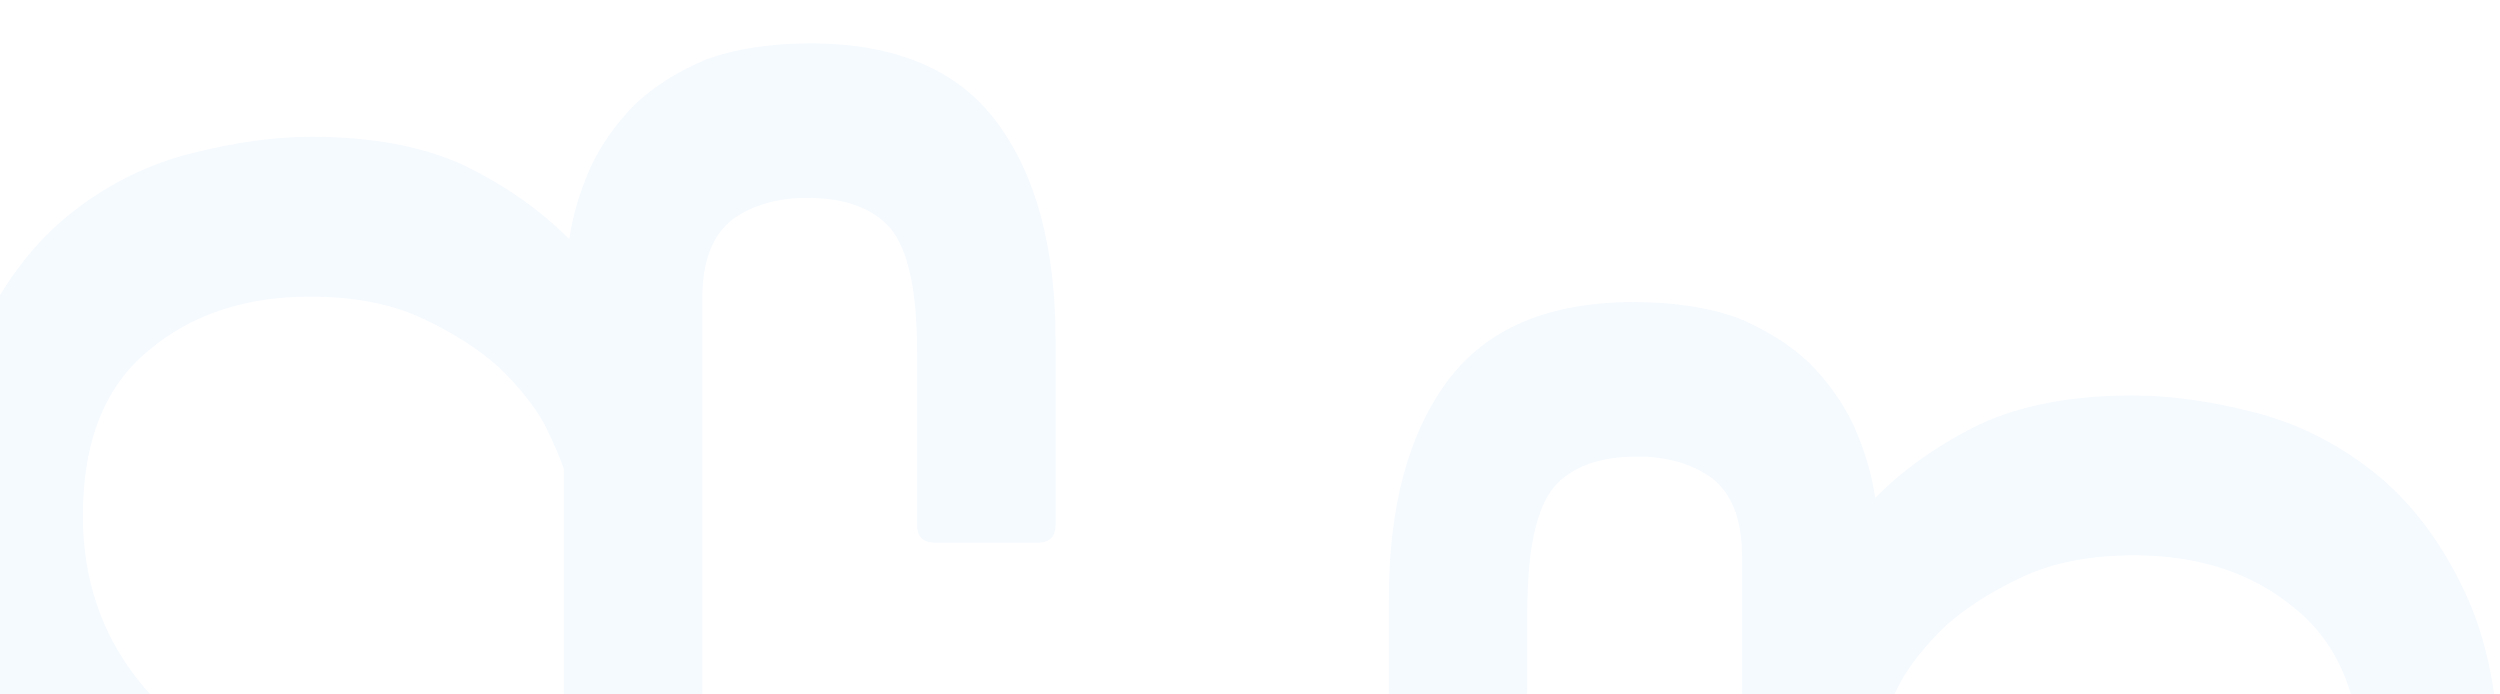 <svg width="1440" height="400" viewBox="0 0 1440 400" fill="none" xmlns="http://www.w3.org/2000/svg">
<g clip-path="url(#clip0_70_726)">
<path opacity="0.1" d="M324.805 494.655C324.805 501.552 328.213 505 335.029 505L394.326 505C401.142 505 404.55 501.552 404.55 494.655L404.549 171.897C404.549 150.517 410.343 135.345 421.93 126.379C433.517 118.103 447.83 113.966 464.869 113.966C486.679 113.966 502.696 119.828 512.92 131.552C523.144 143.966 528.255 167.759 528.256 202.931L528.256 302.241C528.256 309.138 531.663 312.586 538.479 312.586L597.776 312.586C604.592 312.586 608 309.138 608 302.241L608 195.69C608 142.586 596.754 100.862 574.262 70.517C551.77 40.172 515.987 25 466.914 25C443.74 25 423.634 28.104 406.594 34.31C390.236 41.207 376.605 49.828 365.7 60.172C354.794 71.207 346.275 83.276 340.141 96.379C334.006 110.172 329.917 123.966 327.872 137.759C311.514 121.207 291.408 107.069 267.553 95.345C243.698 84.31 214.39 78.793 179.629 78.793C158.501 78.793 135.668 81.897 111.131 88.103C85.913 94.31 62.739 105.69 41.61 122.241C20.481 138.793 3.101 161.207 -10.53 189.483C-24.843 218.448 -32 255.345 -32 300.172C-32 340.862 -24.503 376.035 -9.508 405.69C4.805 435.345 24.912 459.138 50.812 477.069C56.264 480.517 61.035 479.483 65.125 473.966L101.93 428.448C106.019 422.931 105.678 418.103 100.907 413.966C65.466 382.931 47.745 343.966 47.745 297.069C47.745 254.31 60.354 222.586 85.572 201.897C110.109 181.207 141.12 170.862 178.607 170.862C203.825 170.862 225.295 175 243.016 183.276C260.737 191.552 275.391 200.862 286.978 211.207C298.564 222.241 307.425 233.276 313.559 244.31C319.012 255.345 322.76 263.966 324.805 270.172L324.805 494.655Z" fill="#99CCFF"/>
<path opacity="0.1" d="M1083.19 643.655C1083.19 650.552 1079.79 654 1072.97 654L1013.67 654C1006.86 654 1003.45 650.552 1003.45 643.655L1003.45 320.897C1003.45 299.517 997.657 284.345 986.07 275.379C974.483 267.103 960.17 262.966 943.131 262.966C921.321 262.966 905.304 268.828 895.08 280.552C884.856 292.966 879.745 316.759 879.744 351.931L879.744 451.241C879.744 458.138 876.337 461.586 869.521 461.586L810.224 461.586C803.408 461.586 800 458.138 800 451.241L800 344.69C800 291.586 811.246 249.862 833.738 219.517C856.23 189.172 892.013 174 941.086 174C964.26 174 984.366 177.104 1001.41 183.31C1017.76 190.207 1031.4 198.828 1042.3 209.172C1053.21 220.207 1061.73 232.276 1067.86 245.379C1073.99 259.172 1078.08 272.966 1080.13 286.759C1096.49 270.207 1116.59 256.069 1140.45 244.345C1164.3 233.31 1193.61 227.793 1228.37 227.793C1249.5 227.793 1272.33 230.897 1296.87 237.104C1322.09 243.31 1345.26 254.69 1366.39 271.241C1387.52 287.793 1404.9 310.207 1418.53 338.483C1432.84 367.448 1440 404.345 1440 449.172C1440 489.862 1432.5 525.035 1417.51 554.69C1403.19 584.345 1383.09 608.138 1357.19 626.069C1351.74 629.517 1346.96 628.483 1342.88 622.966L1306.07 577.448C1301.98 571.931 1302.32 567.103 1307.09 562.966C1342.53 531.931 1360.26 492.966 1360.26 446.069C1360.26 403.31 1347.65 371.586 1322.43 350.897C1297.89 330.207 1266.88 319.862 1229.39 319.862C1204.17 319.862 1182.7 324 1164.98 332.276C1147.26 340.552 1132.61 349.862 1121.02 360.207C1109.44 371.241 1100.58 382.276 1094.44 393.31C1088.99 404.345 1085.24 412.966 1083.19 419.172L1083.19 643.655Z" fill="#99CCFF"/>
</g>
<defs>
<clipPath id="clip0_70_726">
<rect width="1440" height="400" fill="white"/>
</clipPath>
</defs>
</svg>
